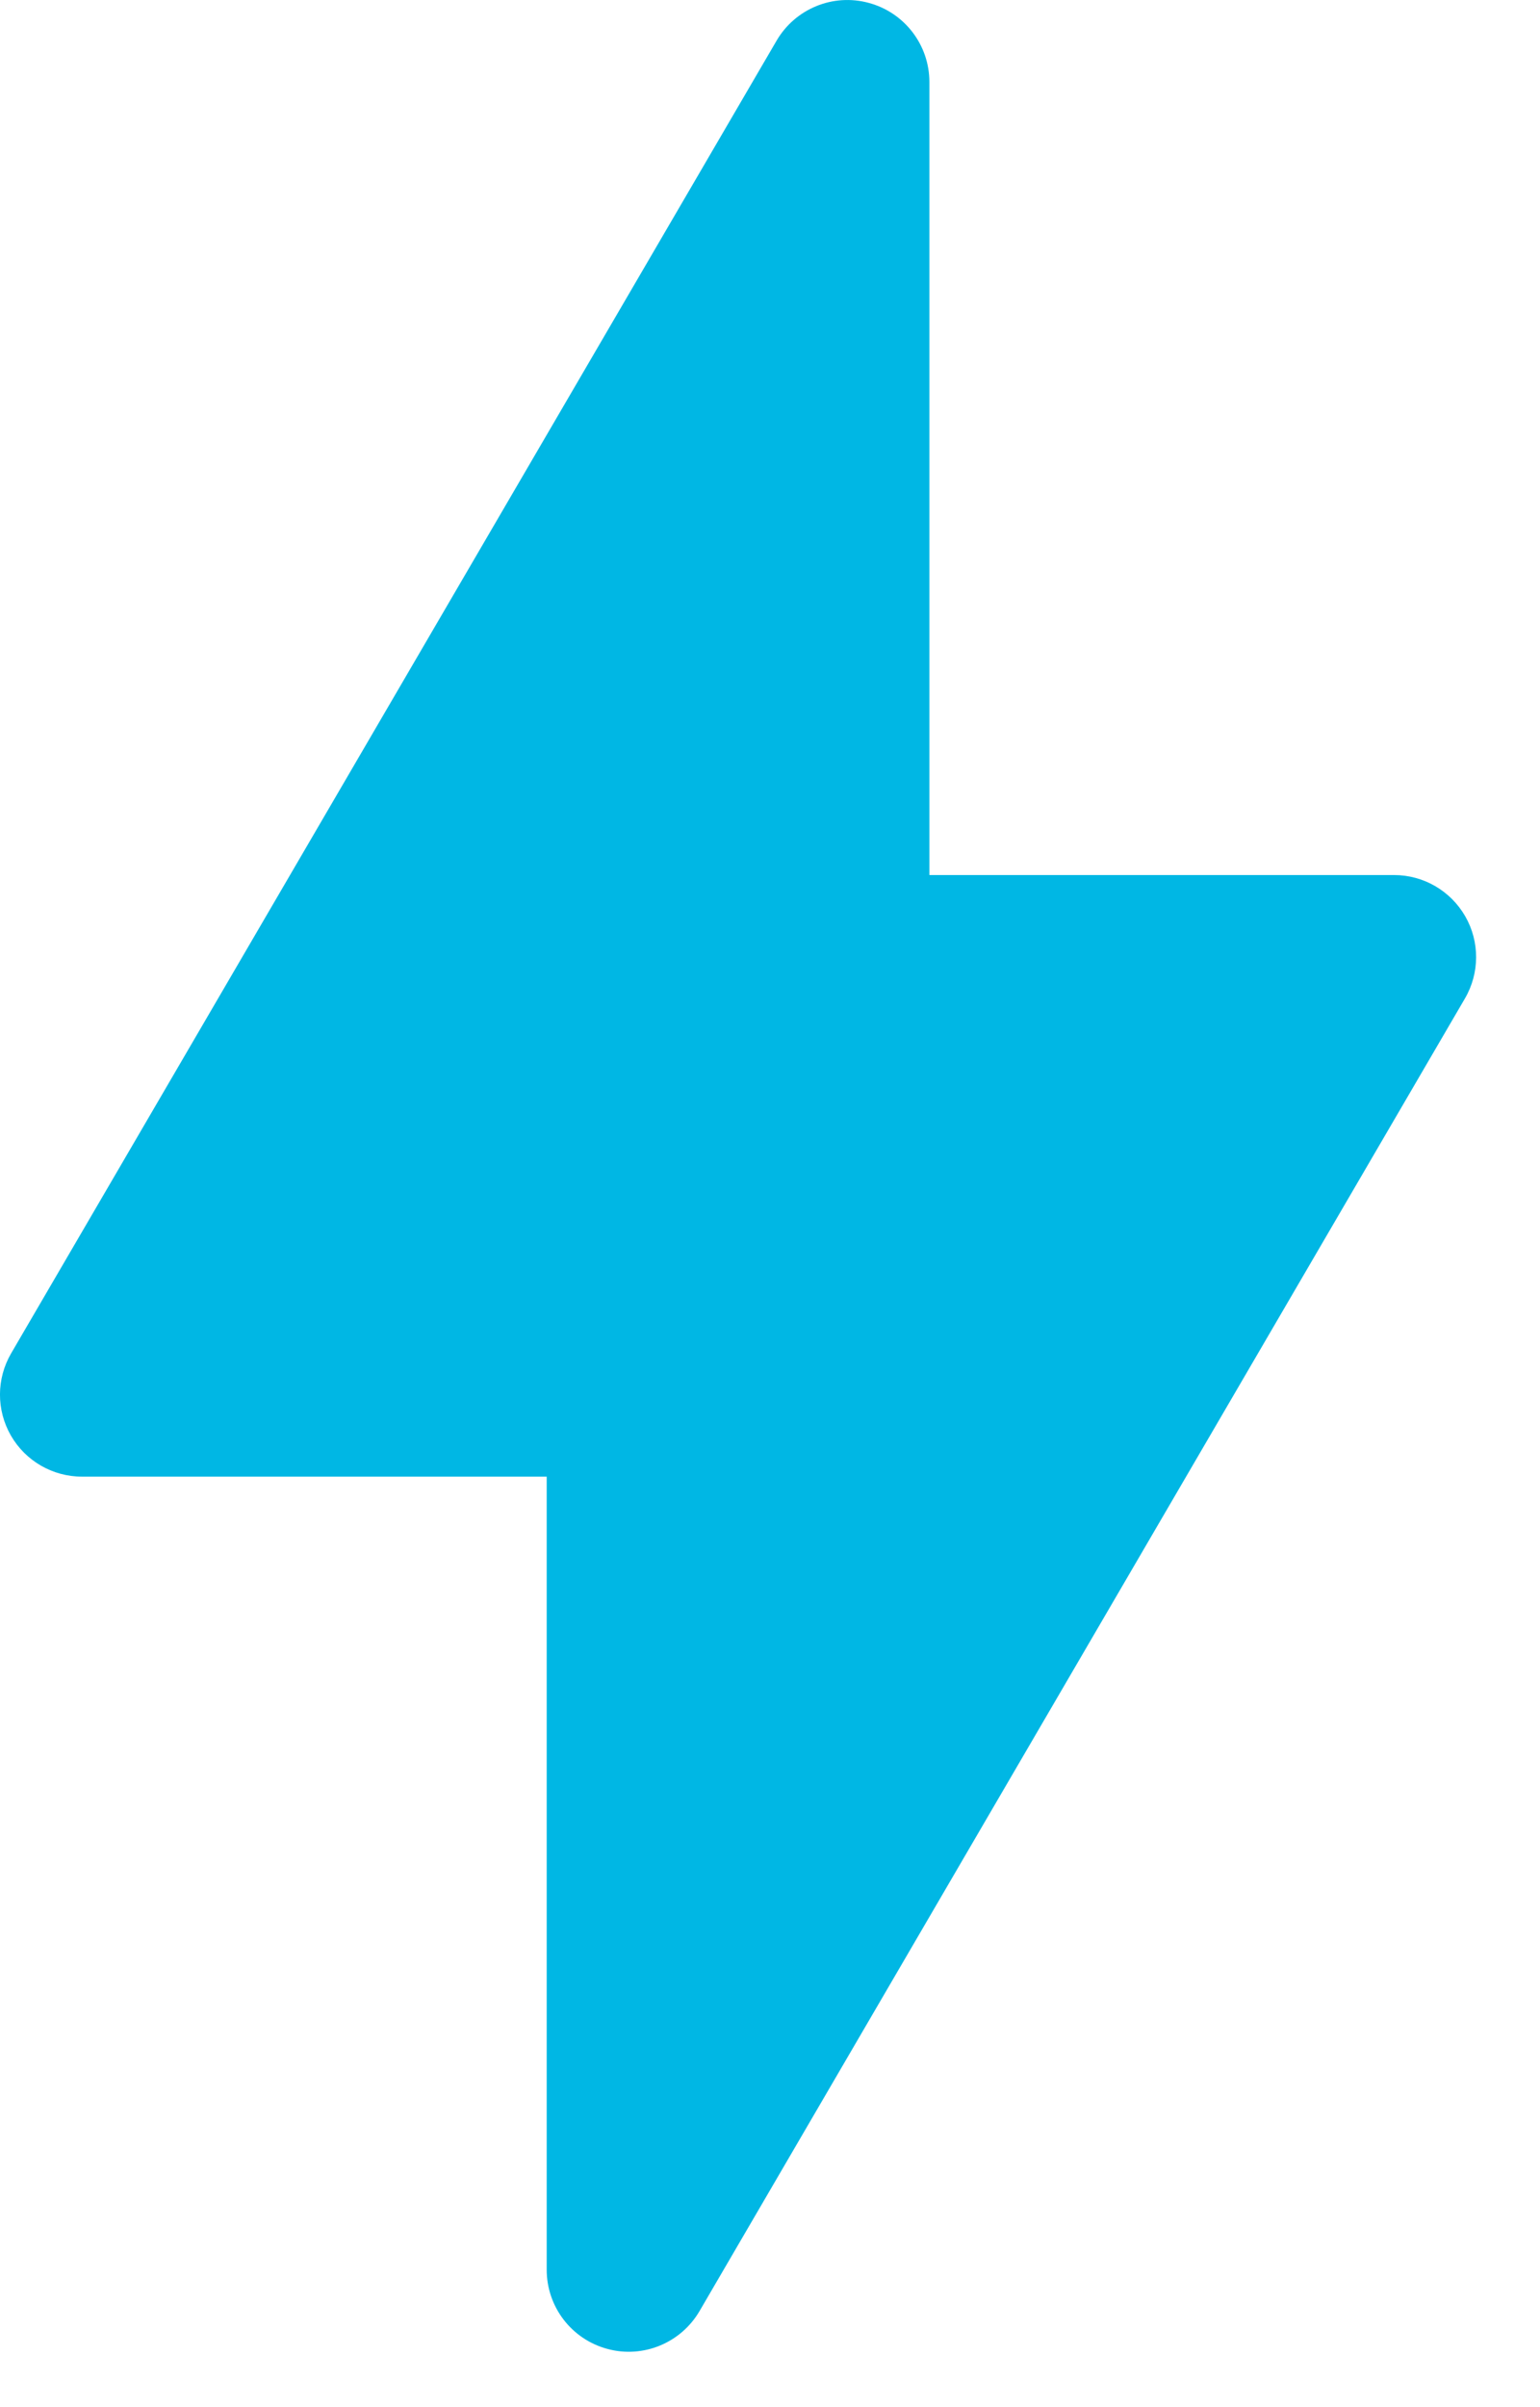 <svg xmlns="http://www.w3.org/2000/svg" width="16" height="25" viewBox="0 0 16 25" fill="none">
    <path fill-rule="evenodd" clip-rule="evenodd" d="M15.223 9.516C15.071 9.252 14.79 9.088 14.484 9.088H9.656V0.852C9.656 0.467 9.398 0.13 9.026 0.03C8.655 -0.071 8.262 0.09 8.068 0.423L0.116 14.055C-0.038 14.319 -0.039 14.644 0.113 14.909C0.265 15.173 0.547 15.336 0.852 15.336H5.68V23.573C5.68 23.958 5.938 24.295 6.31 24.395C6.681 24.496 7.074 24.334 7.268 24.002L15.22 10.37C15.374 10.106 15.375 9.78 15.223 9.516Z" fill="#00B7E4"/>
</svg>